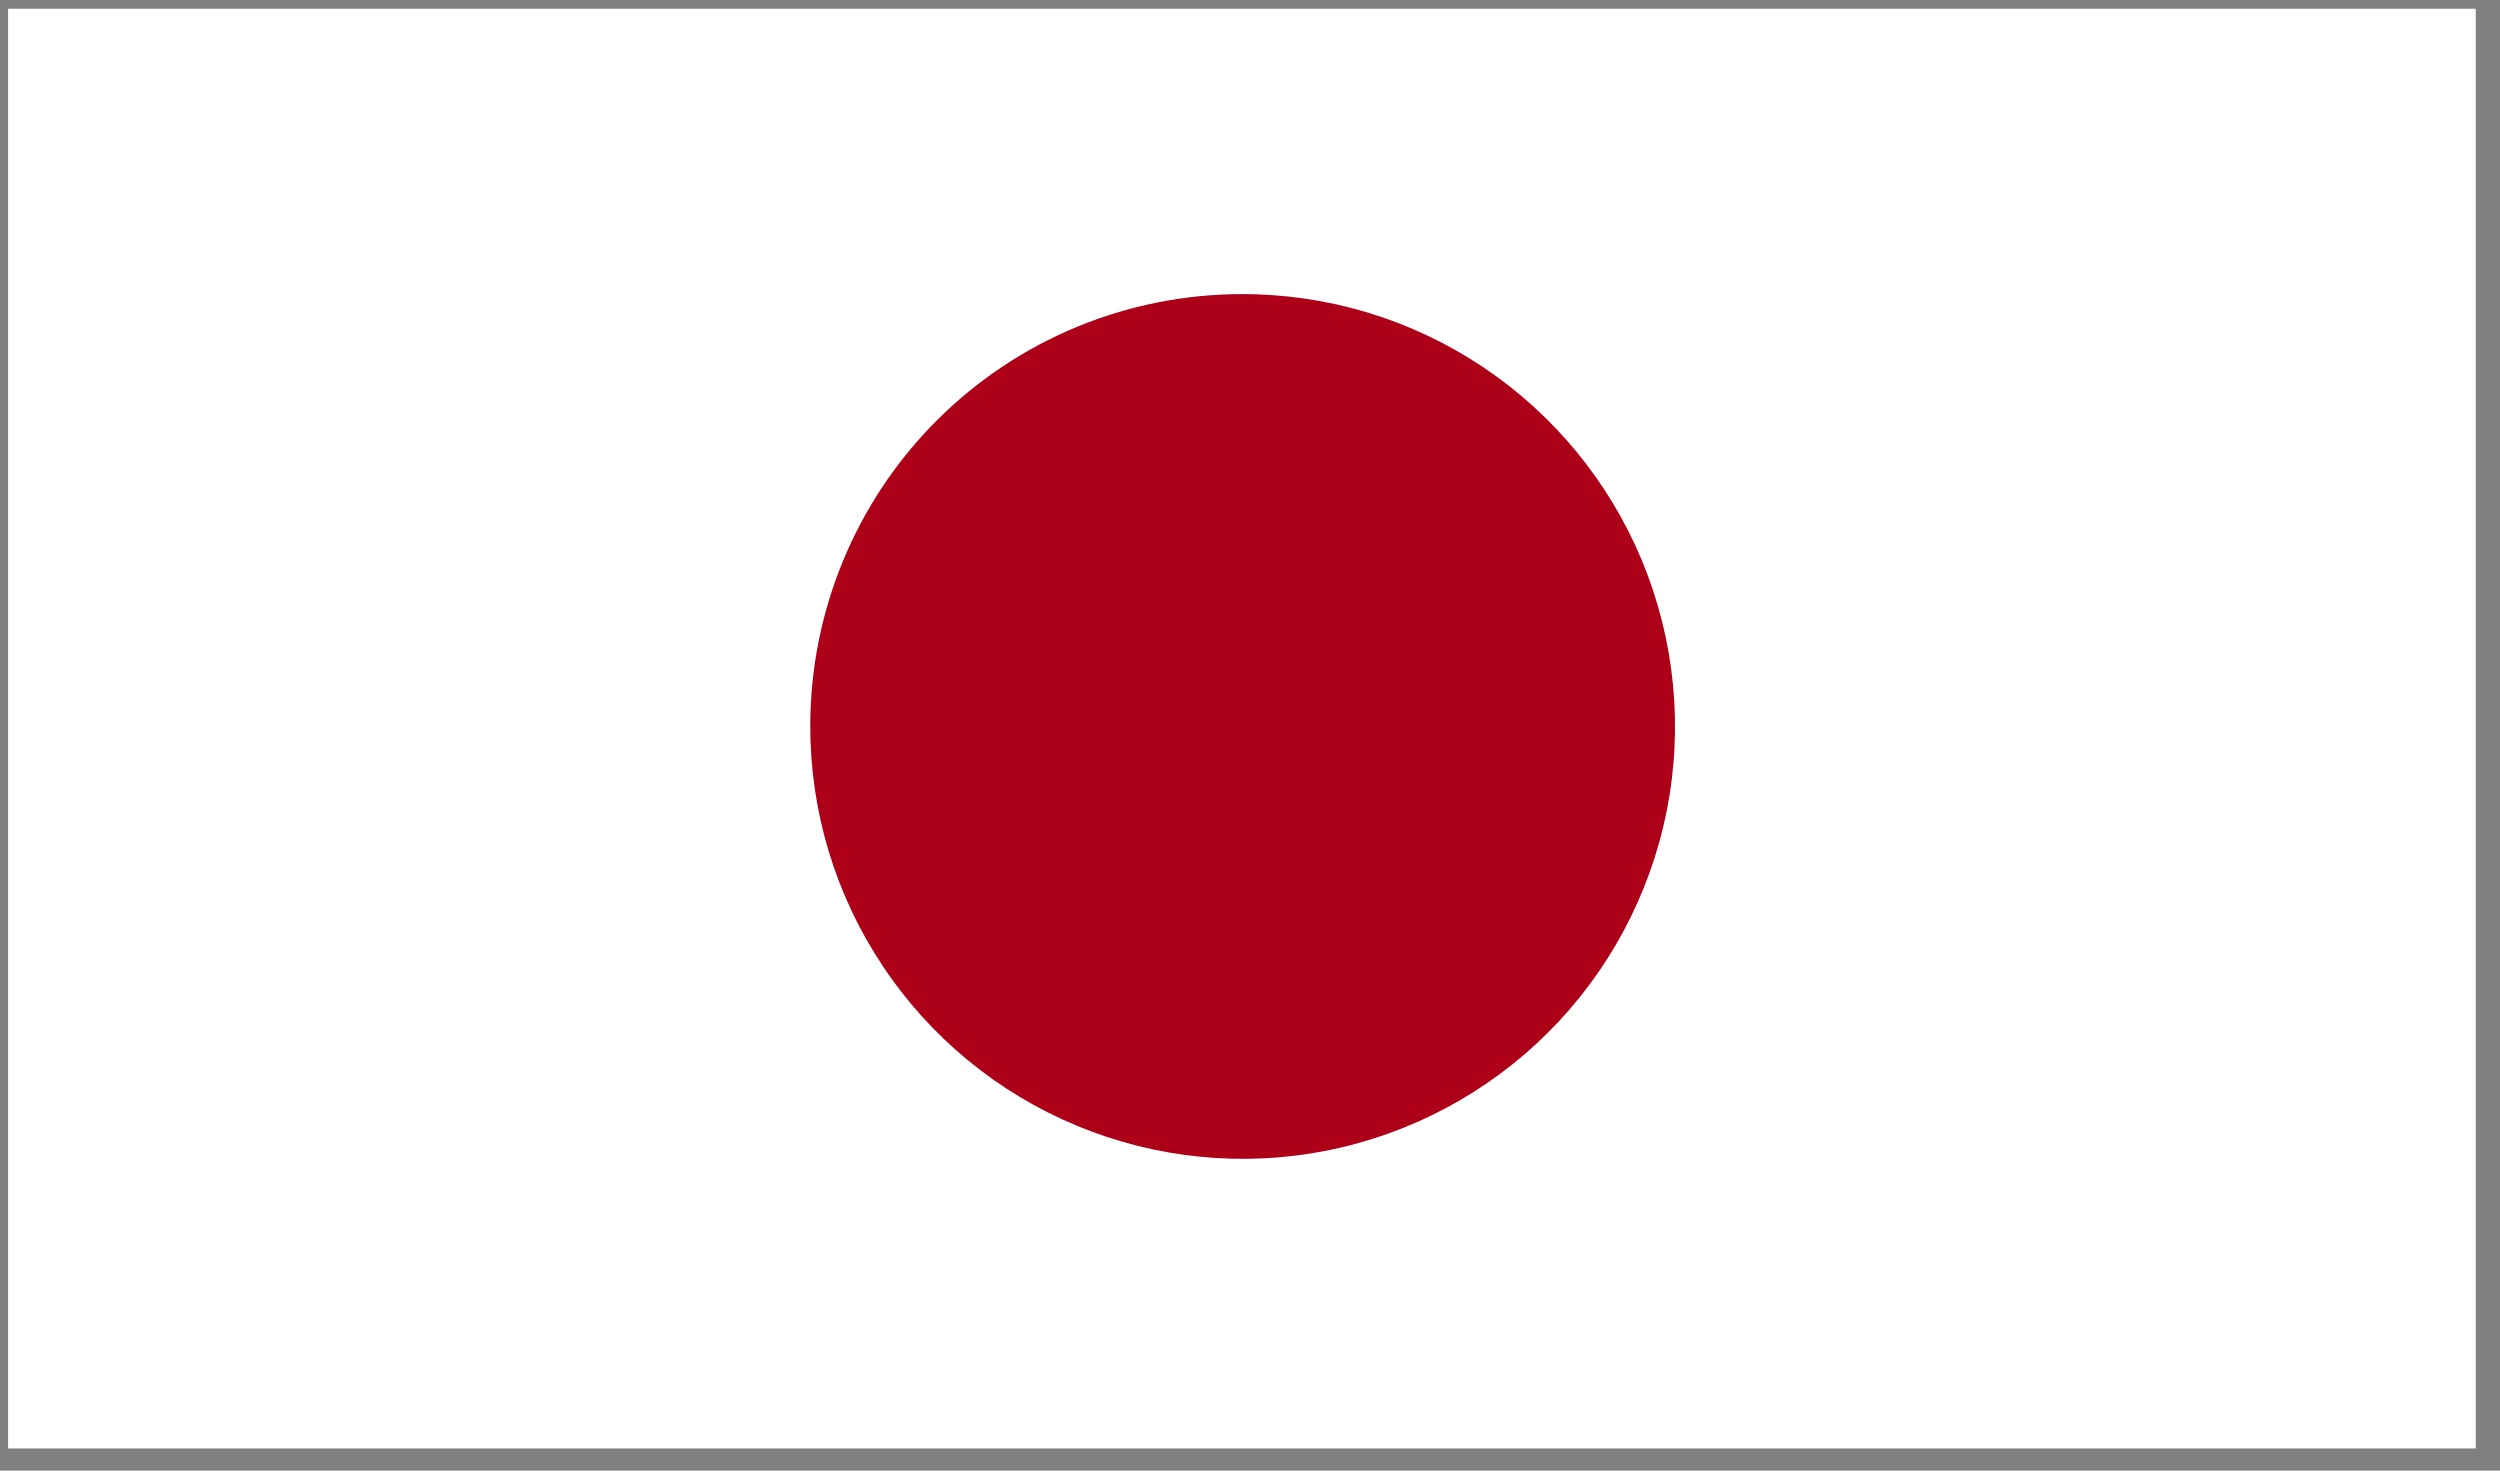 <svg viewBox="0 0 34 20" fill="none" xmlns="http://www.w3.org/2000/svg">
<rect x="0" y="0" width="34" height="20" fill="#808080" stroke="none"/>
<path d="M33.67 0.119H0.11V19.699H33.67V0.119Z" fill="white"/>
<path d="M16.89 4C18.054 3.998 19.192 4.341 20.161 4.987C21.129 5.632 21.884 6.55 22.331 7.625C22.777 8.7 22.894 9.883 22.668 11.025C22.441 12.166 21.881 13.215 21.058 14.038C20.235 14.861 19.186 15.421 18.045 15.648C16.903 15.874 15.72 15.757 14.645 15.31C13.57 14.864 12.652 14.109 12.007 13.14C11.361 12.172 11.018 11.034 11.02 9.87C11.02 8.313 11.639 6.82 12.739 5.719C13.84 4.618 15.333 4 16.89 4" fill="#AD0018"/>
</svg>
